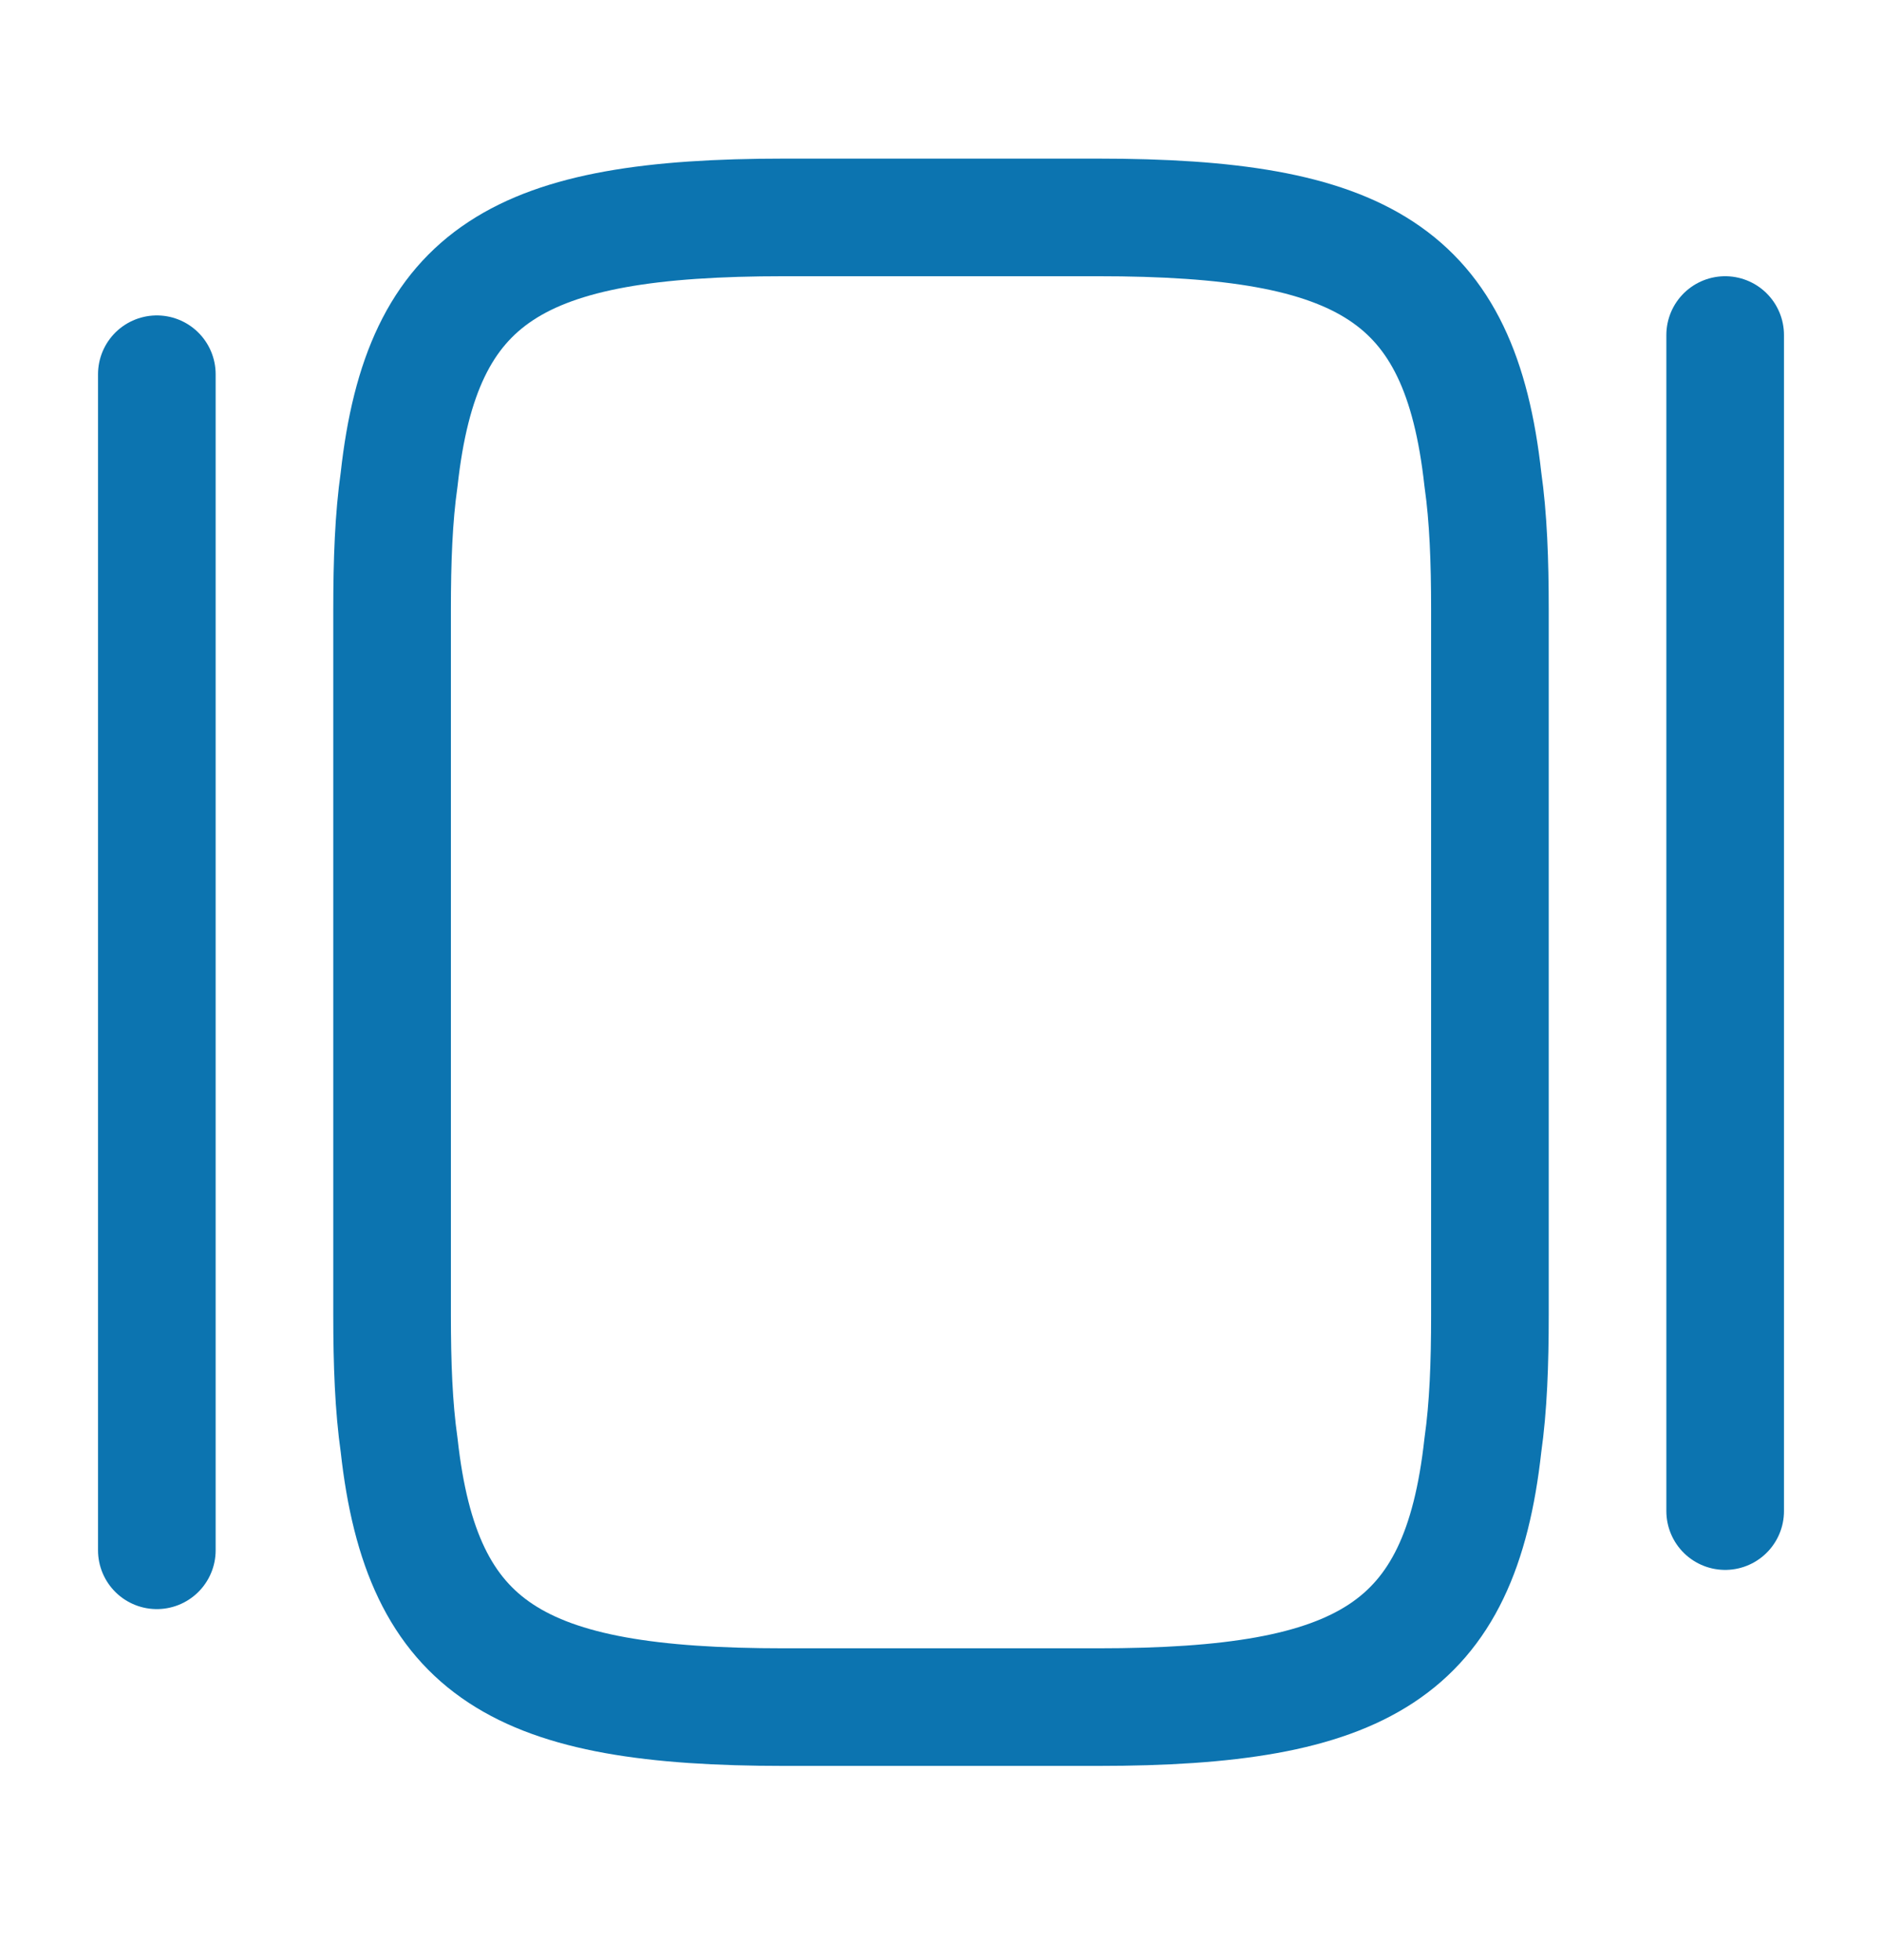 <svg width="24" height="25" viewBox="0 0 24 25" fill="none" xmlns="http://www.w3.org/2000/svg">
<path d="M5 16.773V7.773C5 7.153 5.02 6.603 5.09 6.113C5.38 3.483 6.62 2.773 10 2.773H14C17.38 2.773 18.62 3.483 18.91 6.113C18.98 6.603 19 7.153 19 7.773V16.773C19 17.393 18.98 17.943 18.91 18.433C18.62 21.063 17.38 21.773 14 21.773H10C6.62 21.773 5.38 21.063 5.09 18.433C5.02 17.943 5 17.393 5 16.773Z" stroke="#0C74B0" stroke-width="1.5" stroke-linecap="round" stroke-linejoin="round"/>
<path d="M2 19.773V4.773" stroke="#0C74B0" stroke-width="1.5" stroke-linecap="round" stroke-linejoin="round"/>
<path d="M22 19.273V4.273" stroke="#0C74B0" stroke-width="1.5" stroke-linecap="round" stroke-linejoin="round"/>
</svg>
